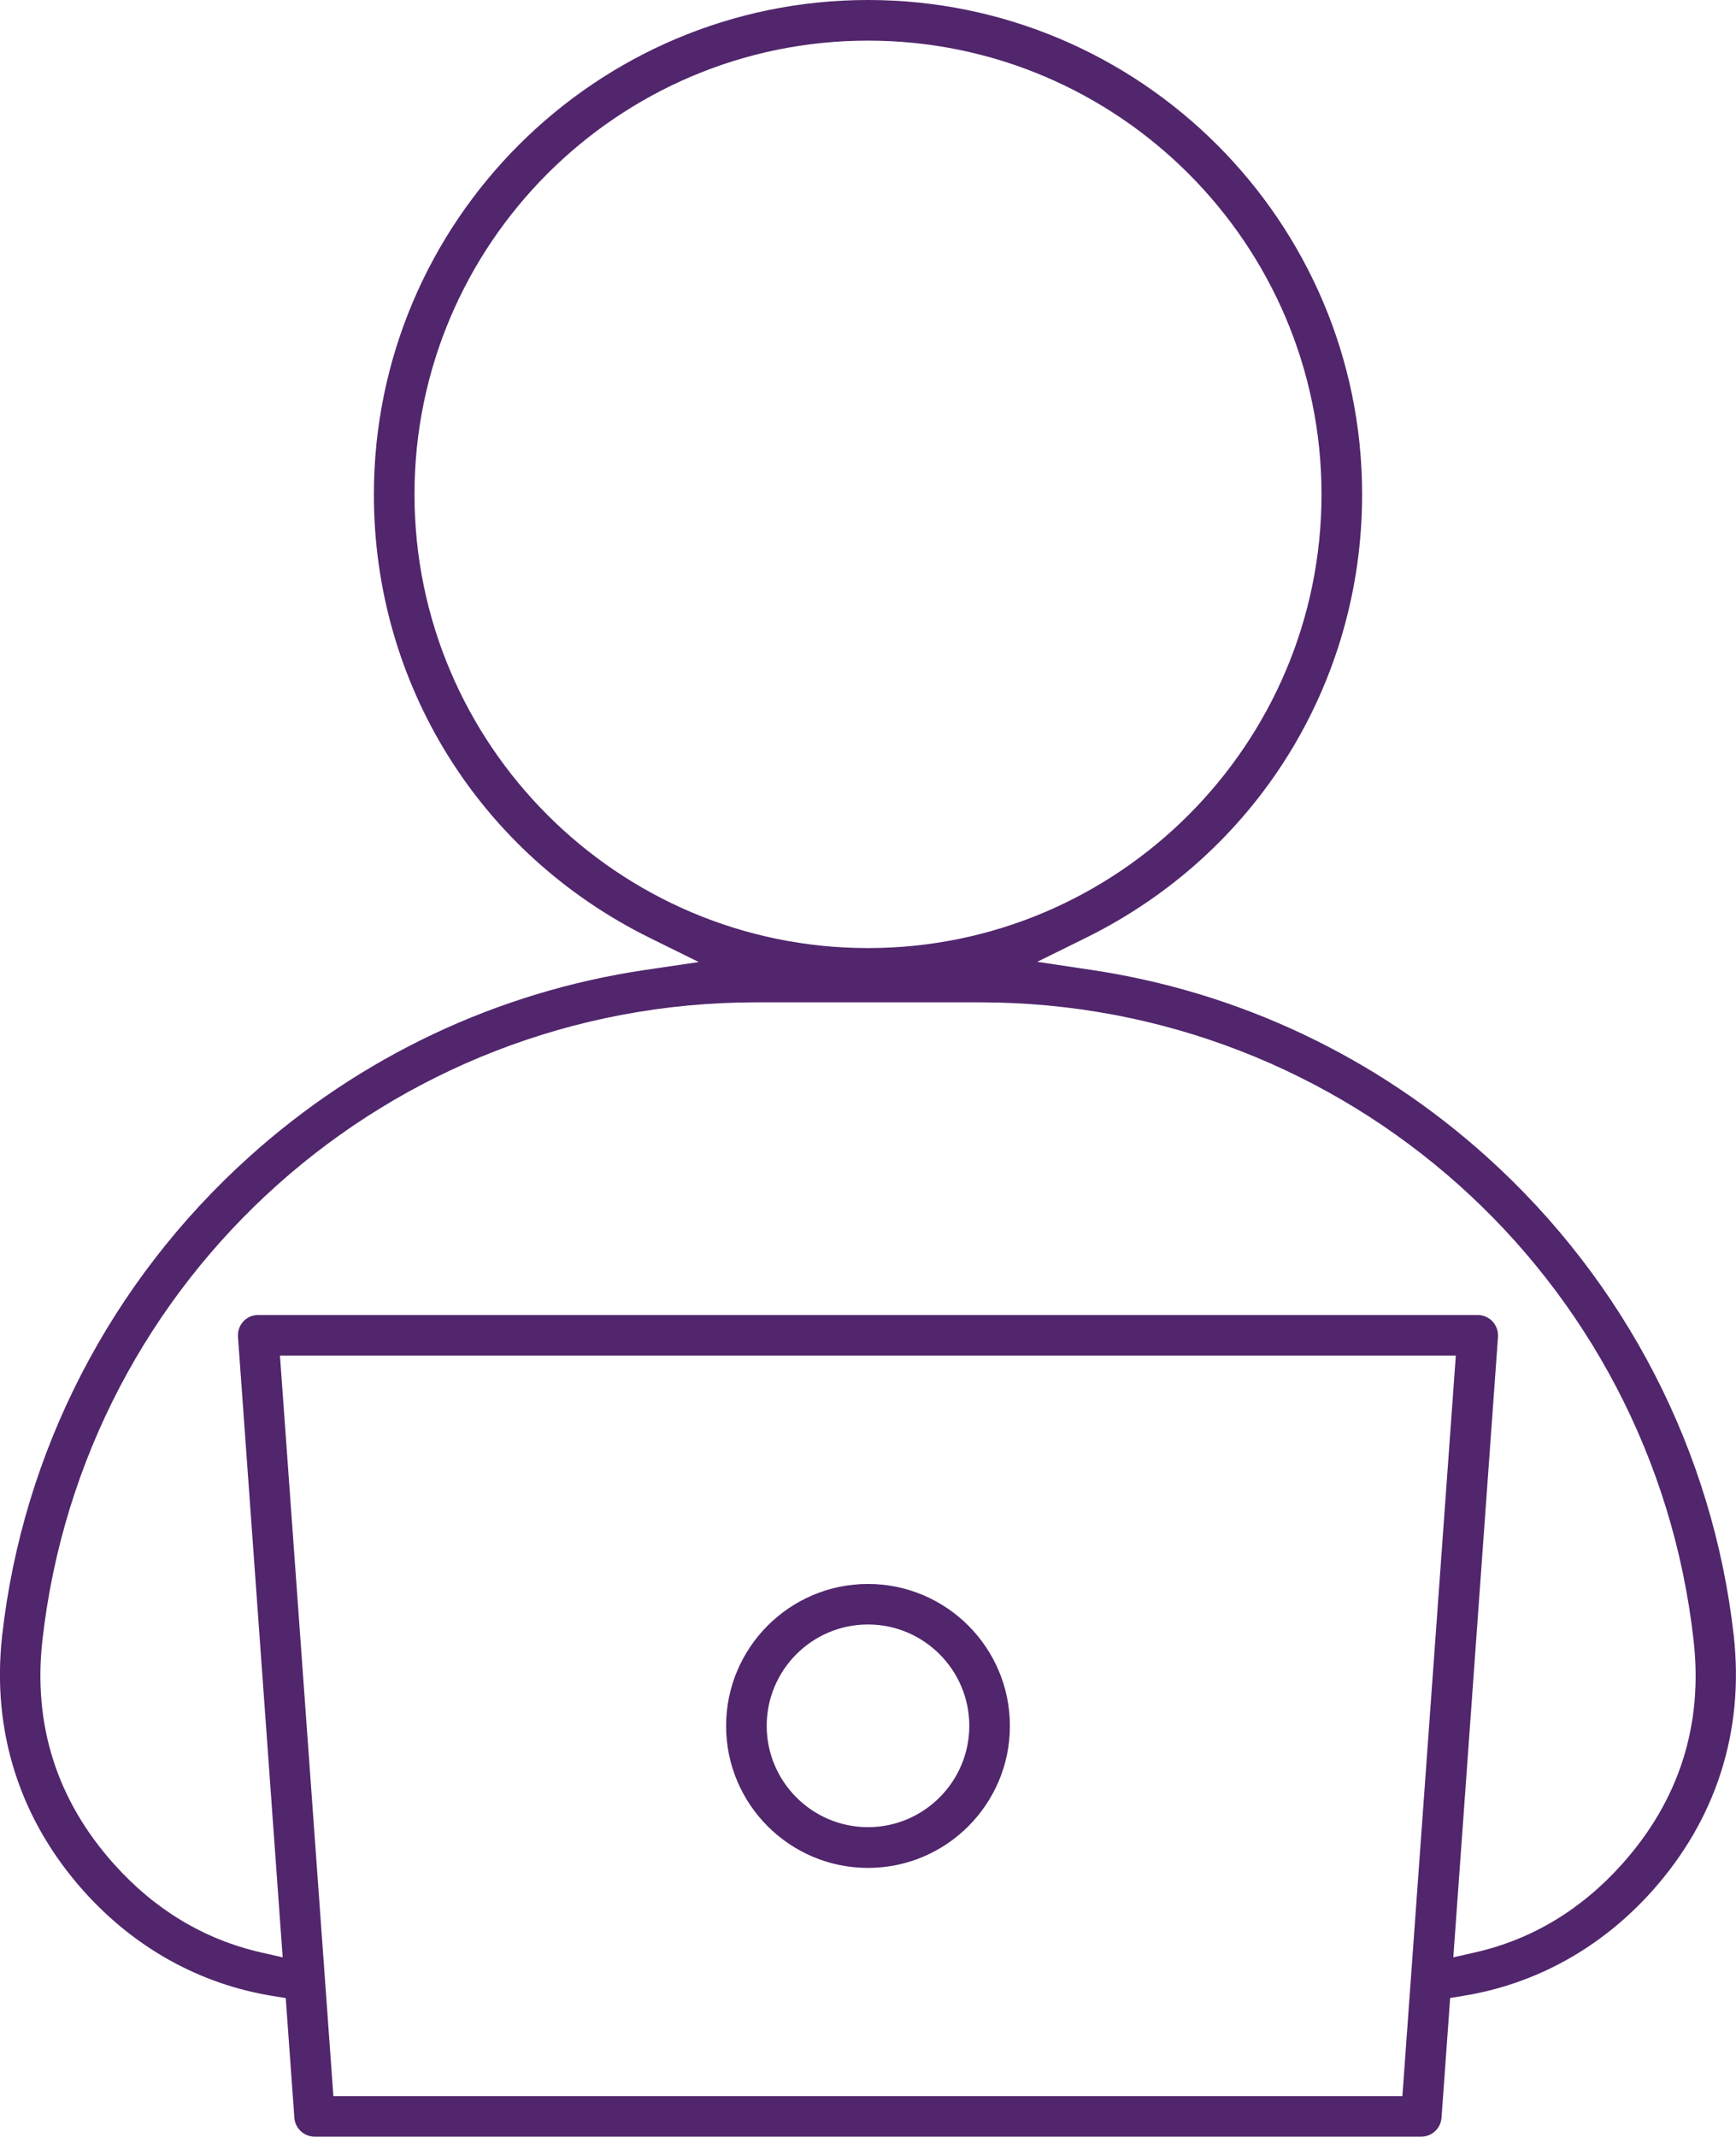 <?xml version="1.0" encoding="UTF-8"?>
<svg id="Layer_2" data-name="Layer 2" xmlns="http://www.w3.org/2000/svg" viewBox="0 0 153.04 188.27">
  <defs>
    <style>
      .cls-1 {
        fill: #51266c;
      }
    </style>
  </defs>
  <g id="Layer_1-2" data-name="Layer 1">
    <path class="cls-1" d="m27.73,188.27c-.93,0-1.71-.73-1.78-1.66l-.76-10.55-1.17-.19c-6.41-1.04-12.17-4.24-16.65-9.25-5.64-6.31-8.12-14.09-7.18-22.5,1.82-16.2,9.55-31.18,21.77-42.18,9.82-8.84,21.88-14.54,34.89-16.47l4.75-.7-4.3-2.12c-15.01-7.41-24.34-22.38-24.34-39.07C32.96,19.54,52.5,0,76.52,0s43.56,19.54,43.56,43.56c0,16.68-9.33,31.66-24.34,39.07l-4.3,2.12,4.74.71c13.01,1.93,25.07,7.63,34.89,16.47,12.22,11,19.95,25.99,21.77,42.18.94,8.41-1.54,16.19-7.18,22.5-4.48,5.01-10.24,8.21-16.65,9.25l-1.17.19-.76,10.56c-.07.93-.85,1.66-1.78,1.66H27.73Zm1.66-3.57h94.24l4.71-65.25H24.68l4.71,65.25Zm37.25-96.38c-32.25,0-59.29,24.16-62.9,56.2-.84,7.48,1.28,14.11,6.29,19.71,3.6,4.03,7.94,6.64,12.91,7.79l1.98.45-3.94-54.68c-.04-.5.14-.99.47-1.35.34-.37.81-.57,1.31-.57h107.51c.5,0,.97.21,1.31.57.34.37.51.86.48,1.35l-3.94,54.68,1.98-.45c4.97-1.14,9.32-3.76,12.92-7.79,5.01-5.61,7.13-12.24,6.28-19.71-3.6-32.04-30.64-56.2-62.9-56.2h-19.74ZM76.52,3.58c-22.05,0-39.98,17.94-39.98,39.98s17.94,39.98,39.98,39.98,39.98-17.94,39.98-39.98S98.57,3.58,76.52,3.58Zm0,161.01c-6.9,0-12.51-5.61-12.51-12.51s5.61-12.51,12.51-12.51,12.51,5.61,12.51,12.51-5.61,12.51-12.51,12.51Zm0-21.45c-4.93,0-8.93,4.01-8.93,8.93s4.01,8.93,8.93,8.93,8.93-4.01,8.93-8.93-4.01-8.93-8.93-8.93Z"/>
  </g>
</svg>